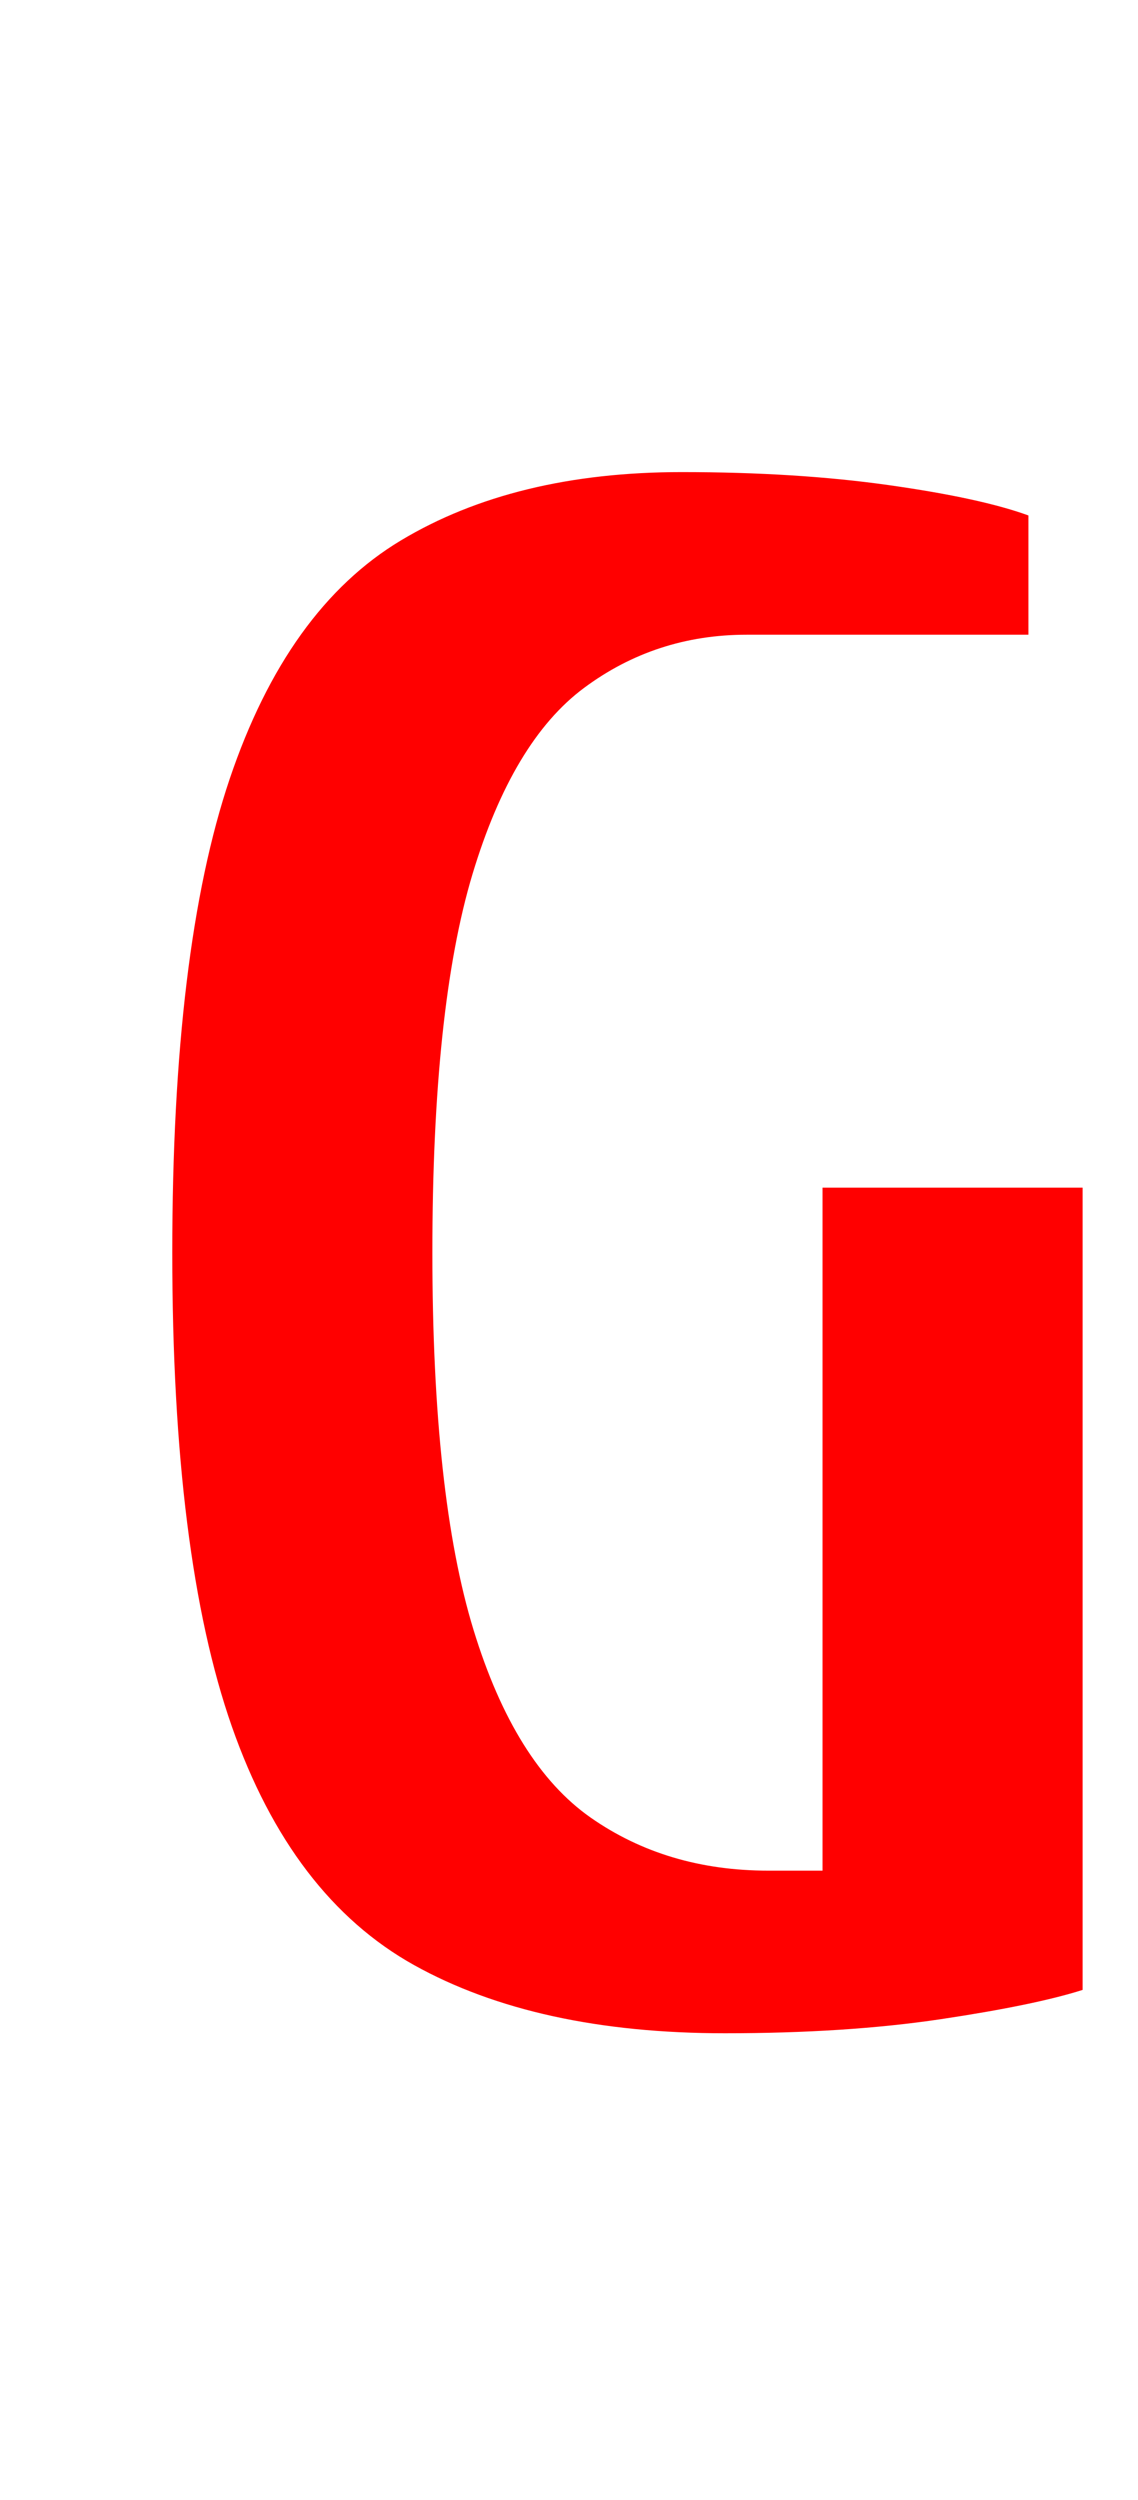 <?xml version="1.0" encoding="utf-8"?>
<svg viewBox="312.161 182.916 15.226 33.437" xmlns="http://www.w3.org/2000/svg">
  <defs>
    <filter id="drop-shadow-filter-0" x="-500%" y="-500%" width="1000%" height="1000%">
      <feGaussianBlur in="SourceAlpha" stdDeviation="0"/>
      <feOffset dx="1" dy="1"/>
      <feComponentTransfer result="offsetblur">
        <feFuncA id="spread-ctrl" type="linear" slope="0.24"/>
      </feComponentTransfer>
      <feFlood flood-color="rgba(0,0,0,0.3)"/>
      <feComposite in2="offsetblur" operator="in"/>
      <feMerge>
        <feMergeNode/>
        <feMergeNode in="SourceGraphic"/>
      </feMerge>
    </filter>
    <style>.cls-1{fill:url(#linear-gradient);}.cls-2{fill:url(#linear-gradient-2);}.cls-3{fill:url(#linear-gradient-3);}.cls-4{fill:url(#linear-gradient-4);}.cls-5{fill:url(#linear-gradient-5);}.cls-6{fill:url(#linear-gradient-6);}.cls-7{fill:url(#linear-gradient-7);}.cls-8{fill:url(#linear-gradient-8);}.cls-9{fill:url(#linear-gradient-9);}.cls-10{fill:url(#linear-gradient-10);}.cls-11{fill:url(#linear-gradient-11);}.cls-12{fill:url(#linear-gradient-12);}.cls-13{fill:url(#linear-gradient-13);}</style>
  </defs>
  <path d="M 320.861 209.11 Q 318.338 209.11 316.699 208.197 Q 315.061 207.283 314.263 205.007 Q 313.466 202.73 313.466 198.67 Q 313.466 194.61 314.234 192.334 Q 315.003 190.057 316.525 189.144 Q 318.048 188.23 320.281 188.23 Q 321.818 188.23 323.05 188.404 Q 324.283 188.578 324.921 188.81 L 324.921 190.405 L 321.151 190.405 Q 319.933 190.405 318.976 191.116 Q 318.019 191.826 317.482 193.61 Q 316.946 195.393 316.946 198.67 Q 316.946 201.918 317.497 203.716 Q 318.048 205.514 319.063 206.225 Q 320.078 206.935 321.441 206.935 L 322.166 206.935 L 322.166 197.8 L 325.646 197.8 L 325.646 208.53 Q 325.008 208.733 323.746 208.922 Q 322.485 209.11 320.861 209.11 Z" transform="matrix(1, 0, 0, 1, 0, 0)" style="fill: rgb(255, 0, 0); white-space: pre; filter: url(#drop-shadow-filter-0);"/>
</svg>